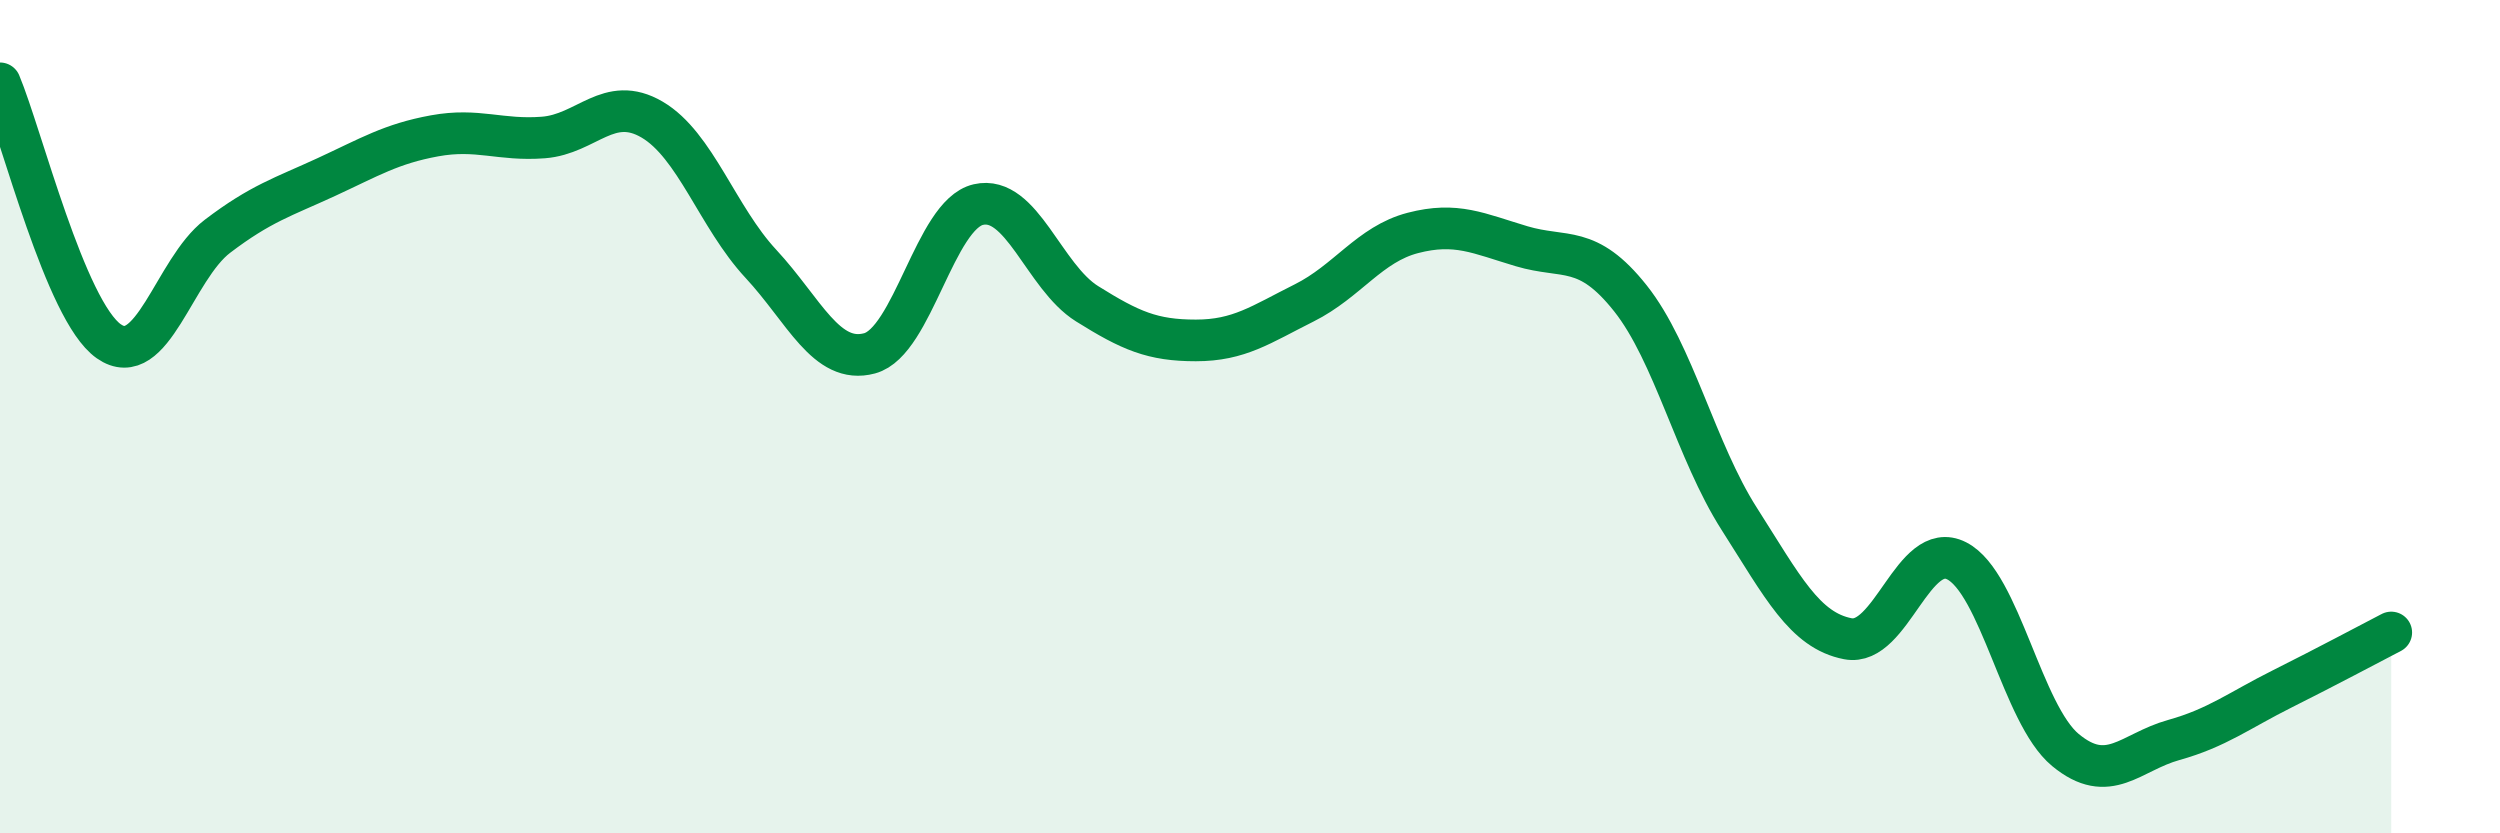 
    <svg width="60" height="20" viewBox="0 0 60 20" xmlns="http://www.w3.org/2000/svg">
      <path
        d="M 0,2 C 0.52,3.24 1.57,7.46 2.61,8.19 C 3.65,8.92 4.18,6.46 5.22,5.67 C 6.26,4.88 6.79,4.73 7.83,4.25 C 8.87,3.77 9.39,3.45 10.43,3.26 C 11.47,3.07 12,3.38 13.04,3.3 C 14.08,3.22 14.61,2.26 15.65,2.87 C 16.69,3.48 17.22,5.21 18.26,6.33 C 19.3,7.45 19.83,8.76 20.87,8.48 C 21.91,8.2 22.44,5.15 23.48,4.91 C 24.52,4.67 25.05,6.64 26.09,7.29 C 27.13,7.94 27.66,8.17 28.7,8.17 C 29.74,8.17 30.26,7.79 31.3,7.27 C 32.34,6.75 32.87,5.86 33.91,5.59 C 34.95,5.32 35.48,5.6 36.52,5.91 C 37.56,6.22 38.09,5.85 39.13,7.16 C 40.17,8.47 40.7,10.82 41.74,12.45 C 42.78,14.08 43.31,15.13 44.35,15.33 C 45.39,15.53 45.92,12.93 46.96,13.46 C 48,13.99 48.53,17.14 49.57,18 C 50.61,18.86 51.13,18.05 52.17,17.76 C 53.21,17.47 53.74,17.05 54.78,16.53 C 55.82,16.01 56.87,15.45 57.39,15.18L57.39 20L0 20Z"
        fill="#008740"
        opacity="0.1"
        stroke-linecap="round"
        stroke-linejoin="round"
      />
      <path
        d="M 0,2 C 0.52,3.24 1.57,7.46 2.61,8.19 C 3.65,8.92 4.18,6.46 5.22,5.67 C 6.26,4.88 6.79,4.73 7.83,4.25 C 8.87,3.77 9.39,3.45 10.43,3.26 C 11.47,3.07 12,3.38 13.04,3.3 C 14.08,3.22 14.61,2.26 15.65,2.87 C 16.69,3.48 17.22,5.21 18.26,6.33 C 19.3,7.45 19.83,8.76 20.87,8.48 C 21.91,8.2 22.44,5.15 23.48,4.91 C 24.52,4.67 25.05,6.64 26.09,7.29 C 27.13,7.94 27.66,8.17 28.7,8.17 C 29.74,8.17 30.26,7.79 31.3,7.27 C 32.34,6.75 32.87,5.86 33.91,5.59 C 34.95,5.32 35.48,5.6 36.52,5.91 C 37.56,6.22 38.09,5.85 39.13,7.16 C 40.17,8.47 40.7,10.82 41.74,12.45 C 42.78,14.08 43.31,15.13 44.35,15.33 C 45.39,15.53 45.92,12.93 46.96,13.46 C 48,13.99 48.53,17.14 49.57,18 C 50.61,18.86 51.13,18.05 52.17,17.76 C 53.21,17.47 53.74,17.05 54.78,16.53 C 55.82,16.01 56.87,15.45 57.39,15.18"
        stroke="#008740"
        stroke-width="1"
        fill="none"
        stroke-linecap="round"
        stroke-linejoin="round"
      />
    </svg>
  